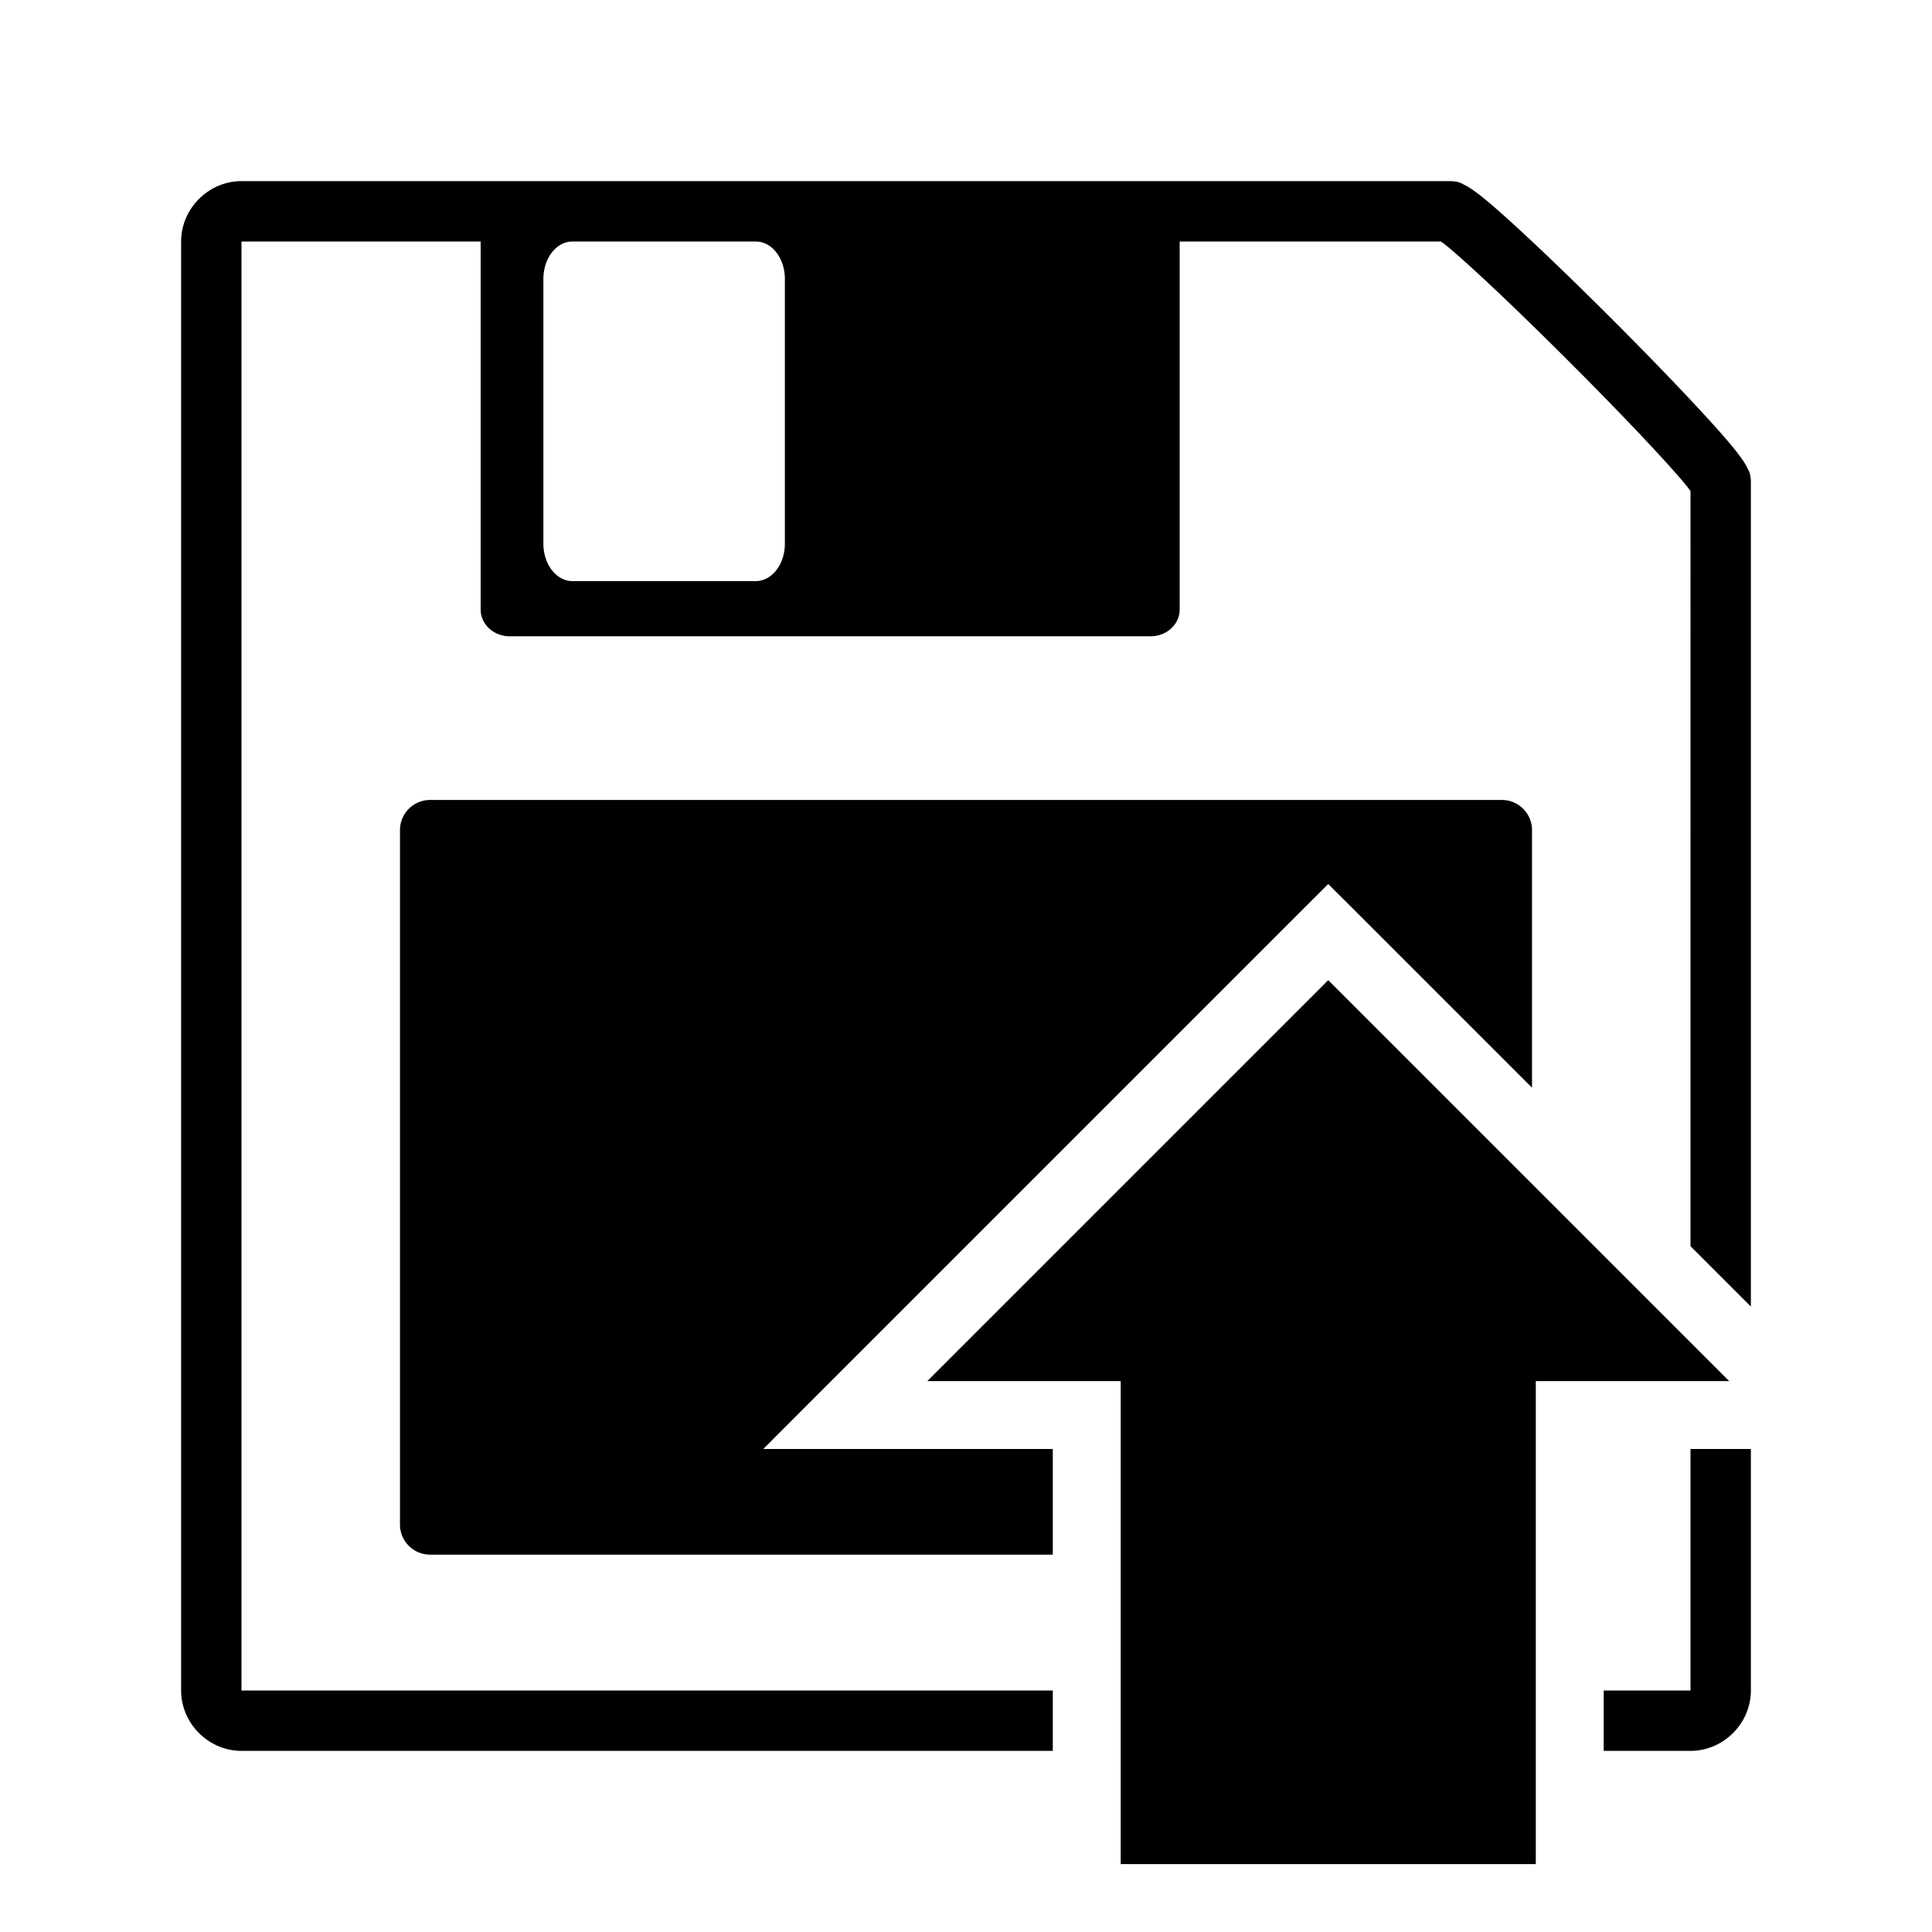 <?xml version="1.0" encoding="utf-8"?>
<!-- Generator: www.svgicons.com -->
<svg xmlns="http://www.w3.org/2000/svg" width="800" height="800" viewBox="0 0 512 512">
<path fill="currentColor" d="M64 48c-8.726 0-16 7.274-16 16v384c0 8.726 7.274 16 16 16h215v-16H64V64h63.375v97.53c0 3.924 3.443 7.095 7.72 7.095h169.81c4.277 0 7.72-3.17 7.72-7.094V64h69.22c.428.318.8.548 1.467 1.094c2.05 1.675 4.962 4.264 8.375 7.406c6.827 6.283 15.65 14.837 24.313 23.5s17.217 17.486 23.5 24.313c3.142 3.413 5.73 6.324 7.406 8.374c.546.668.776 1.04 1.094 1.47V330.25l16 16V128c0-2.68-.657-3.402-1.03-4.156a15 15 0 0 0-1.095-1.844c-.74-1.1-1.575-2.19-2.594-3.438c-2.036-2.492-4.768-5.55-8.03-9.093c-6.524-7.09-15.155-16-23.938-24.782s-17.692-17.414-24.78-23.938c-3.545-3.262-6.6-5.994-9.094-8.03c-1.247-1.02-2.337-1.855-3.438-2.595c-.55-.37-1.09-.72-1.844-1.094c-.754-.373-1.477-1.03-4.156-1.03zm87.72 16h48.56c4.277 0 7.72 4.425 7.72 9.938v70.124c0 5.513-3.443 9.938-7.72 9.938h-48.56c-4.277 0-7.72-4.425-7.72-9.938V73.938c0-5.512 3.443-9.937 7.72-9.937zM114 212c-4.432 0-8 3.568-8 8v184c0 4.432 3.568 8 8 8h165v-28h-76.72l15.345-15.375l128-128L352 234.28l6.375 6.345L406 288.25V220c0-4.432-3.568-8-8-8zm238 47.75L245.75 366H297v128h110V366h51.25zM448 384v64h-23v16h23c8.726 0 16-7.274 16-16v-64z"/>
</svg>